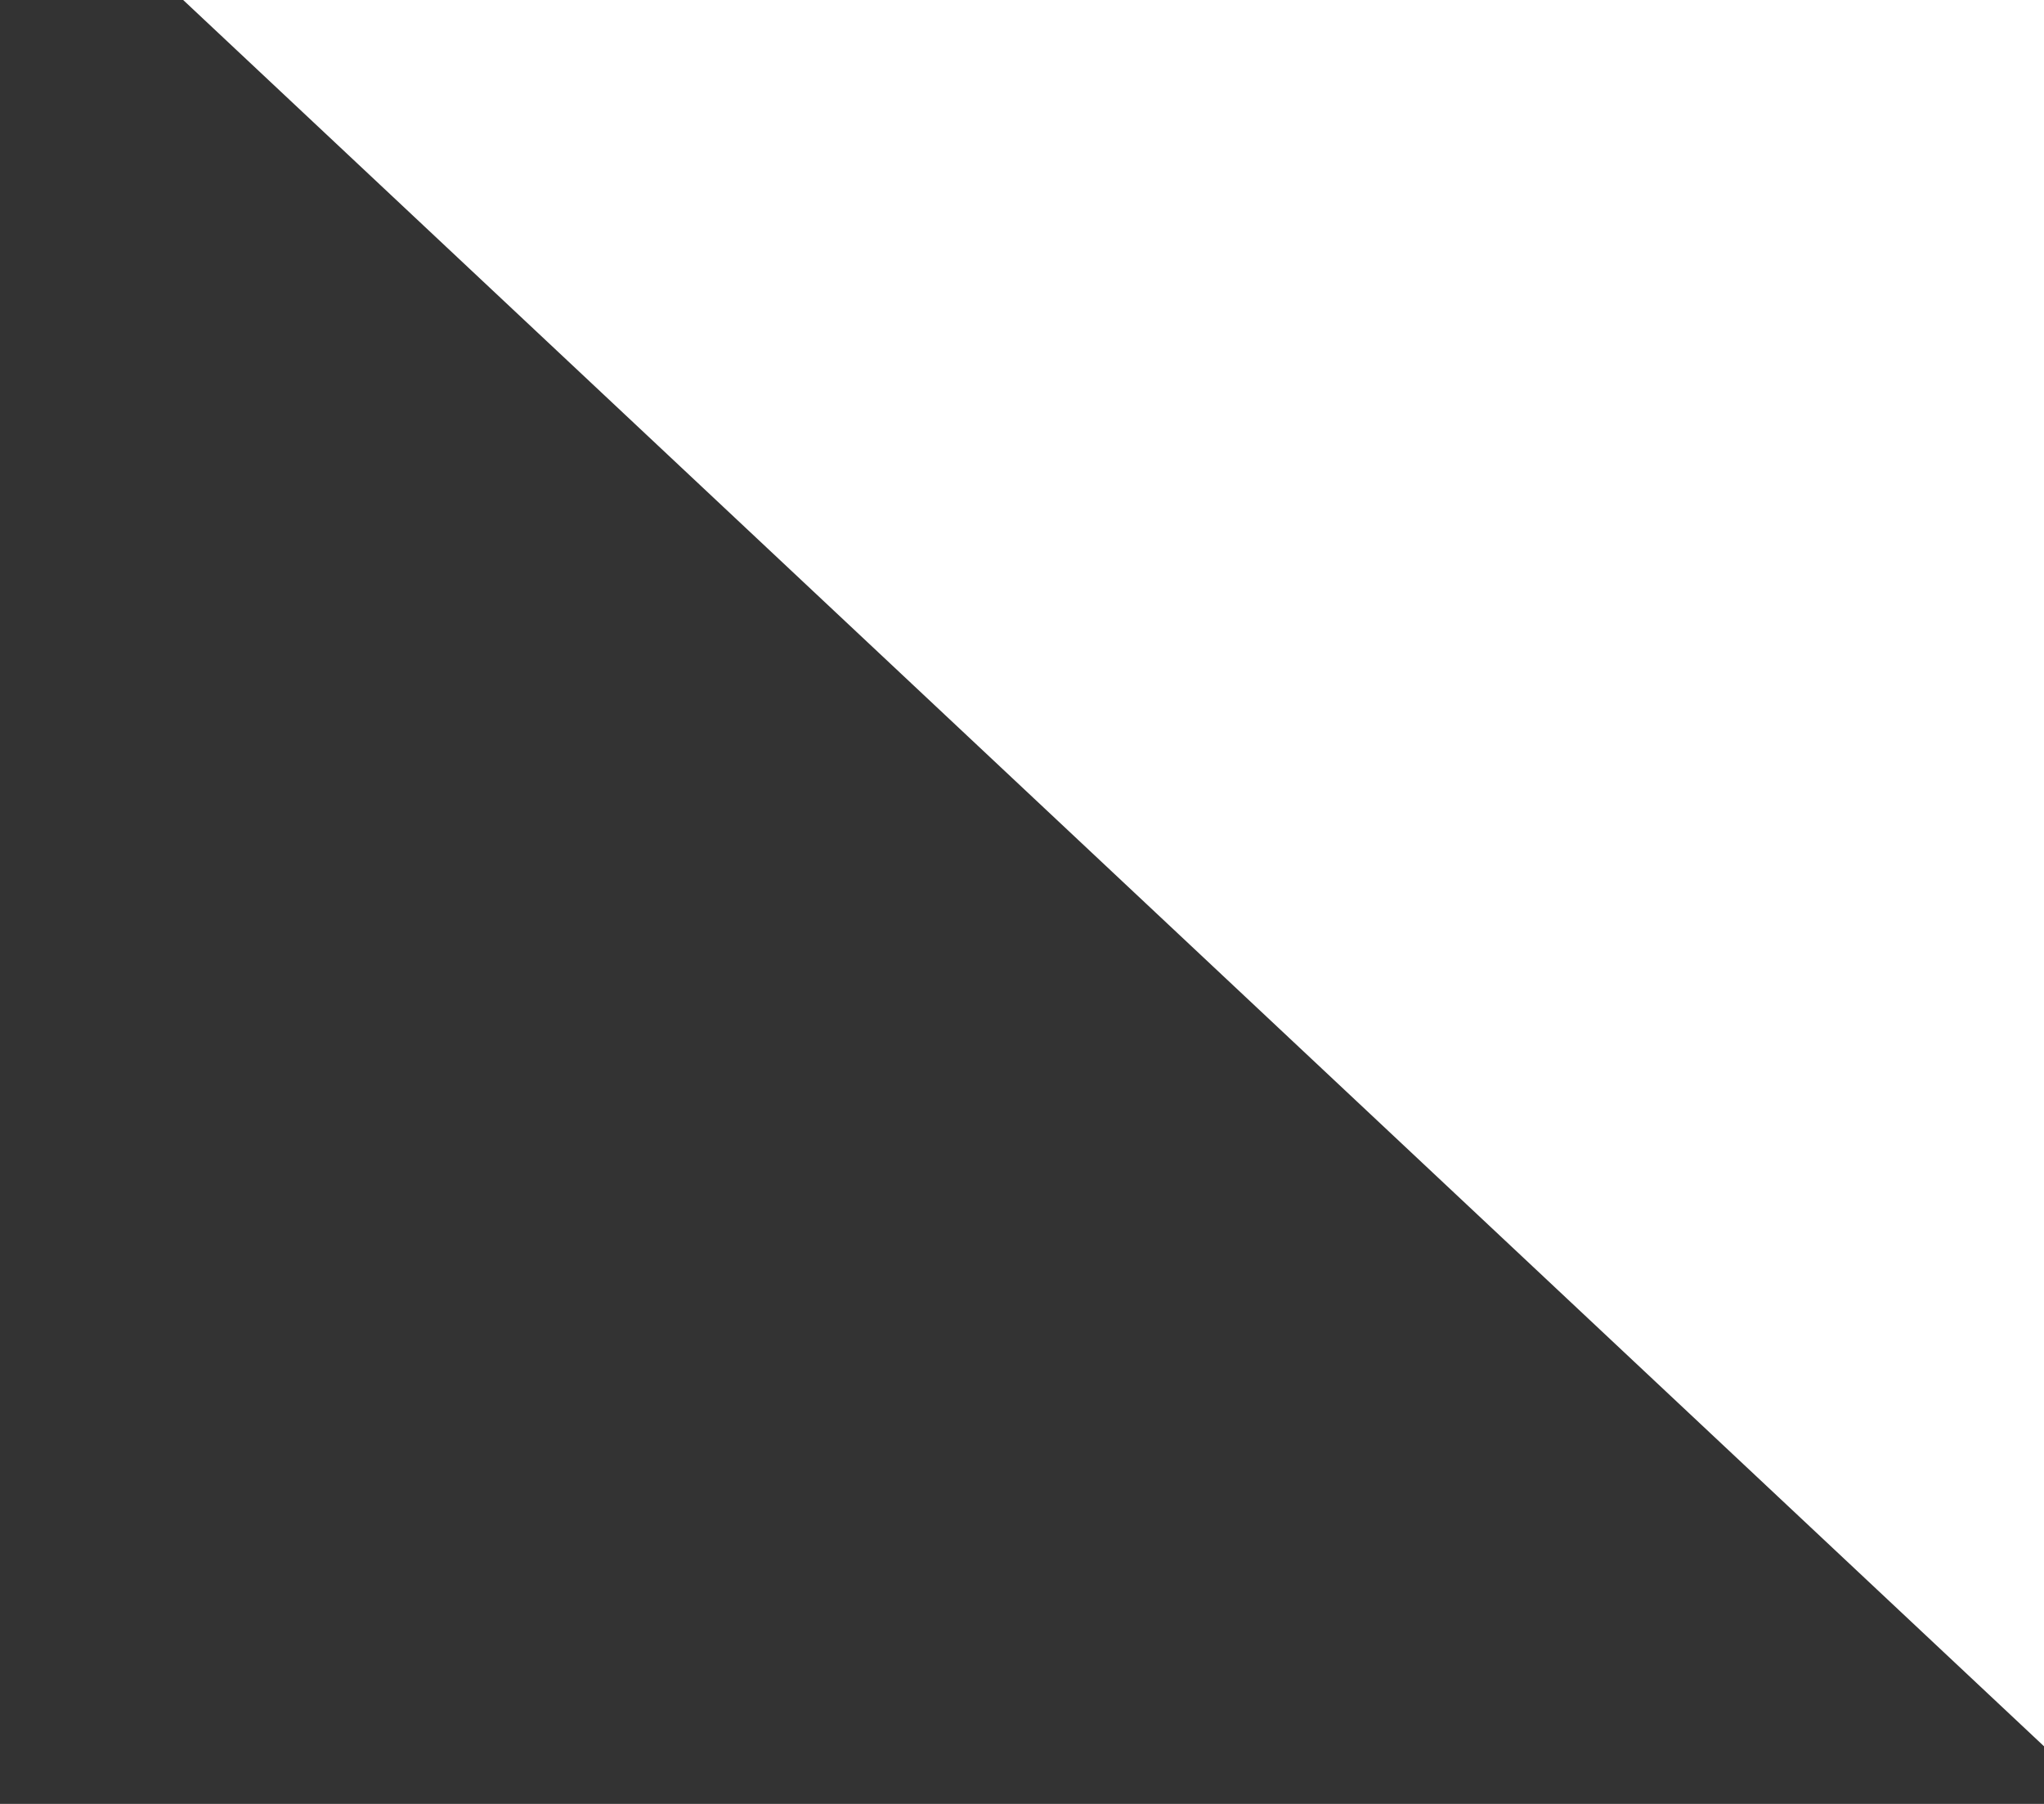 <svg width="17" height="15" viewBox="0 0 17 15" fill="none" xmlns="http://www.w3.org/2000/svg">
<rect x="0" y="0" width="17" height="15" fill="#333333" stroke="none"/>
<path d="M22.845 -7.763L17.515 15.004L0.463 -0.995L22.845 -7.763Z" fill="white"/>
</svg>
